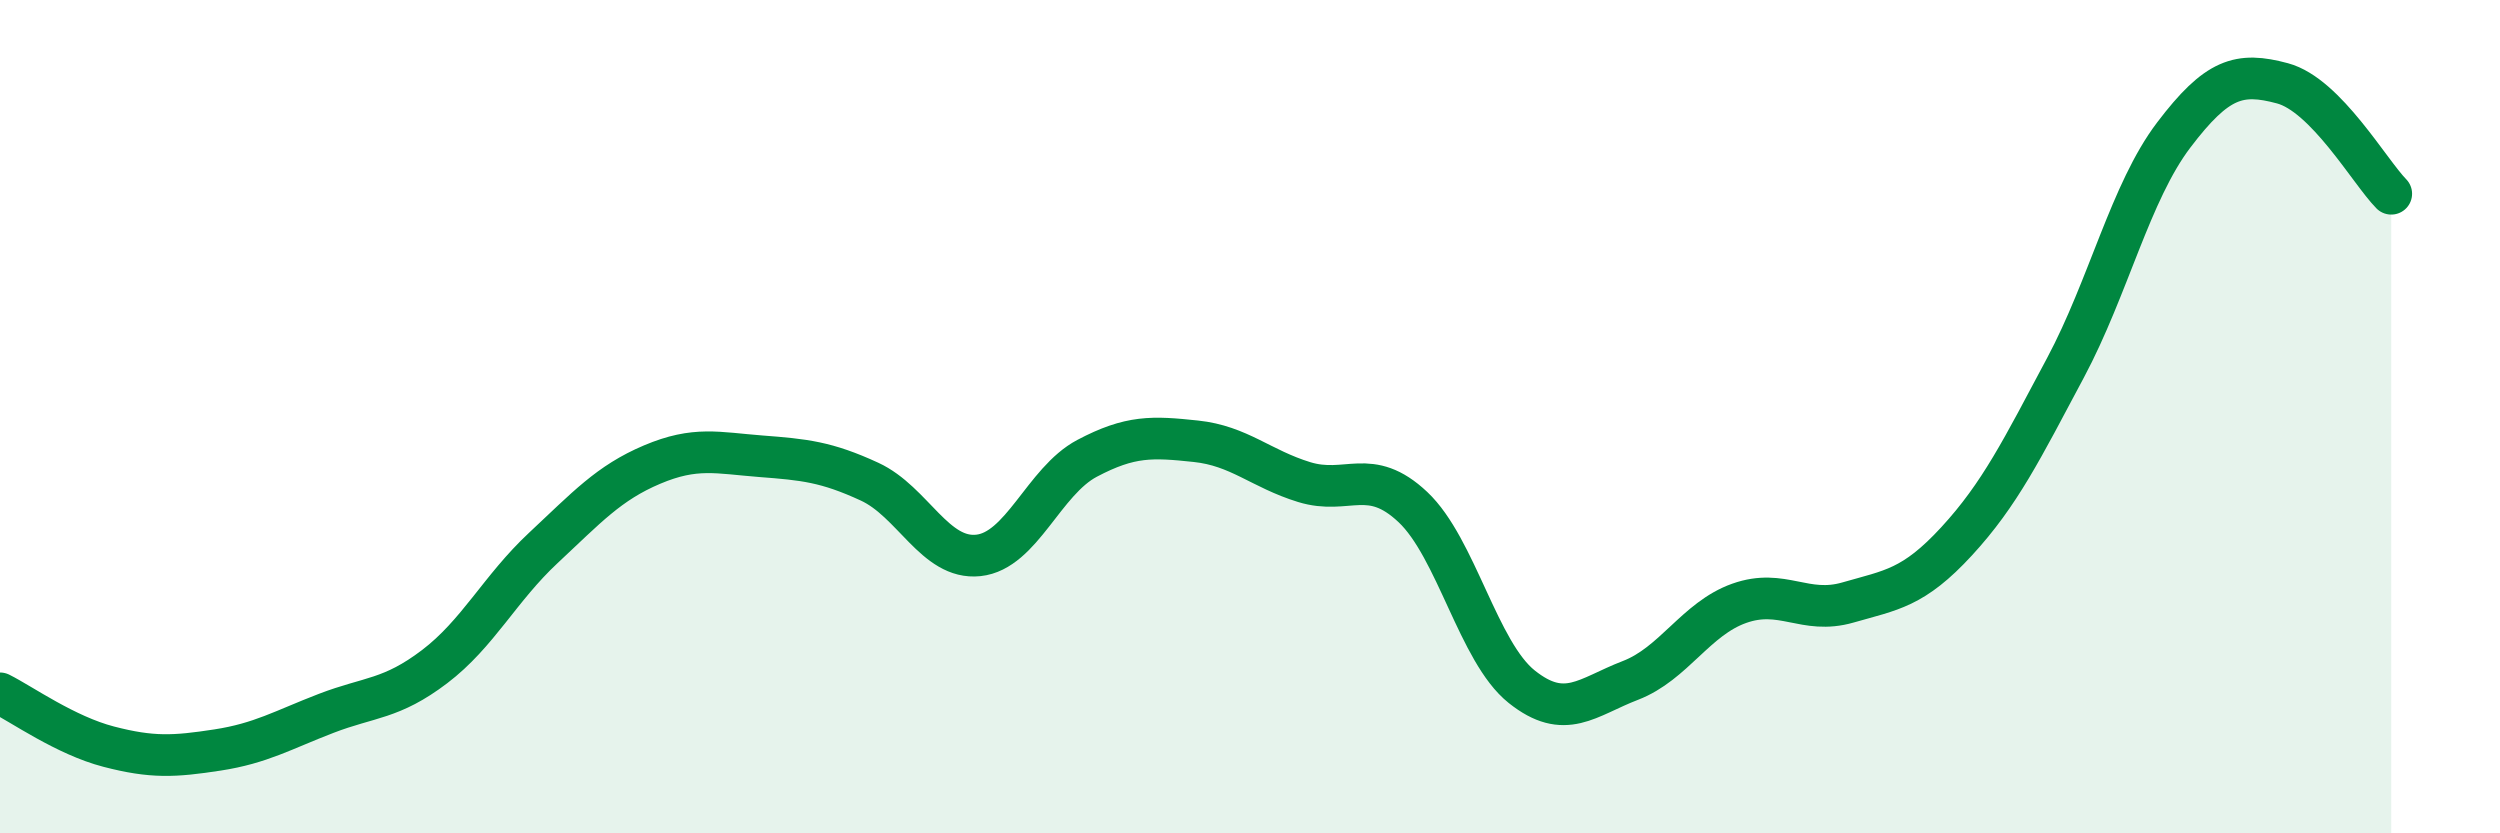 
    <svg width="60" height="20" viewBox="0 0 60 20" xmlns="http://www.w3.org/2000/svg">
      <path
        d="M 0,16.64 C 0.52,16.9 1.57,17.65 2.61,17.92 C 3.65,18.19 4.18,18.16 5.22,18 C 6.26,17.84 6.79,17.52 7.83,17.12 C 8.87,16.72 9.39,16.79 10.43,16 C 11.47,15.21 12,14.12 13.04,13.15 C 14.08,12.18 14.61,11.59 15.65,11.15 C 16.69,10.71 17.22,10.87 18.26,10.95 C 19.3,11.03 19.83,11.08 20.87,11.56 C 21.91,12.04 22.44,13.44 23.48,13.33 C 24.52,13.22 25.05,11.55 26.09,11 C 27.13,10.45 27.66,10.48 28.7,10.59 C 29.74,10.7 30.26,11.25 31.3,11.57 C 32.34,11.89 32.87,11.19 33.91,12.17 C 34.95,13.15 35.48,15.65 36.52,16.48 C 37.56,17.31 38.09,16.73 39.13,16.33 C 40.17,15.93 40.7,14.85 41.74,14.48 C 42.78,14.11 43.31,14.76 44.35,14.46 C 45.39,14.16 45.92,14.12 46.96,12.99 C 48,11.86 48.53,10.78 49.57,8.83 C 50.61,6.88 51.13,4.61 52.17,3.24 C 53.21,1.87 53.74,1.72 54.78,2 C 55.82,2.28 56.87,4.12 57.39,4.65L57.39 20L0 20Z"
        fill="#008740"
        opacity="0.1"
        stroke-linecap="round"
        stroke-linejoin="round"
      />
      <path
        d="M 0,16.64 C 0.52,16.9 1.57,17.65 2.61,17.92 C 3.65,18.19 4.18,18.16 5.22,18 C 6.26,17.84 6.79,17.52 7.83,17.12 C 8.87,16.72 9.39,16.79 10.43,16 C 11.47,15.21 12,14.12 13.04,13.15 C 14.08,12.18 14.61,11.59 15.65,11.15 C 16.69,10.71 17.22,10.87 18.26,10.95 C 19.3,11.03 19.83,11.08 20.87,11.56 C 21.91,12.04 22.44,13.44 23.48,13.33 C 24.52,13.22 25.05,11.55 26.09,11 C 27.13,10.45 27.66,10.48 28.7,10.59 C 29.74,10.7 30.26,11.25 31.3,11.57 C 32.34,11.89 32.87,11.19 33.91,12.17 C 34.95,13.15 35.48,15.65 36.52,16.48 C 37.56,17.31 38.09,16.73 39.13,16.33 C 40.17,15.93 40.7,14.85 41.74,14.48 C 42.78,14.11 43.31,14.76 44.35,14.46 C 45.39,14.16 45.92,14.12 46.96,12.99 C 48,11.86 48.53,10.78 49.57,8.83 C 50.61,6.88 51.13,4.61 52.17,3.24 C 53.21,1.87 53.74,1.72 54.78,2 C 55.82,2.28 56.87,4.12 57.39,4.65"
        stroke="#008740"
        stroke-width="1"
        fill="none"
        stroke-linecap="round"
        stroke-linejoin="round"
      />
    </svg>
  